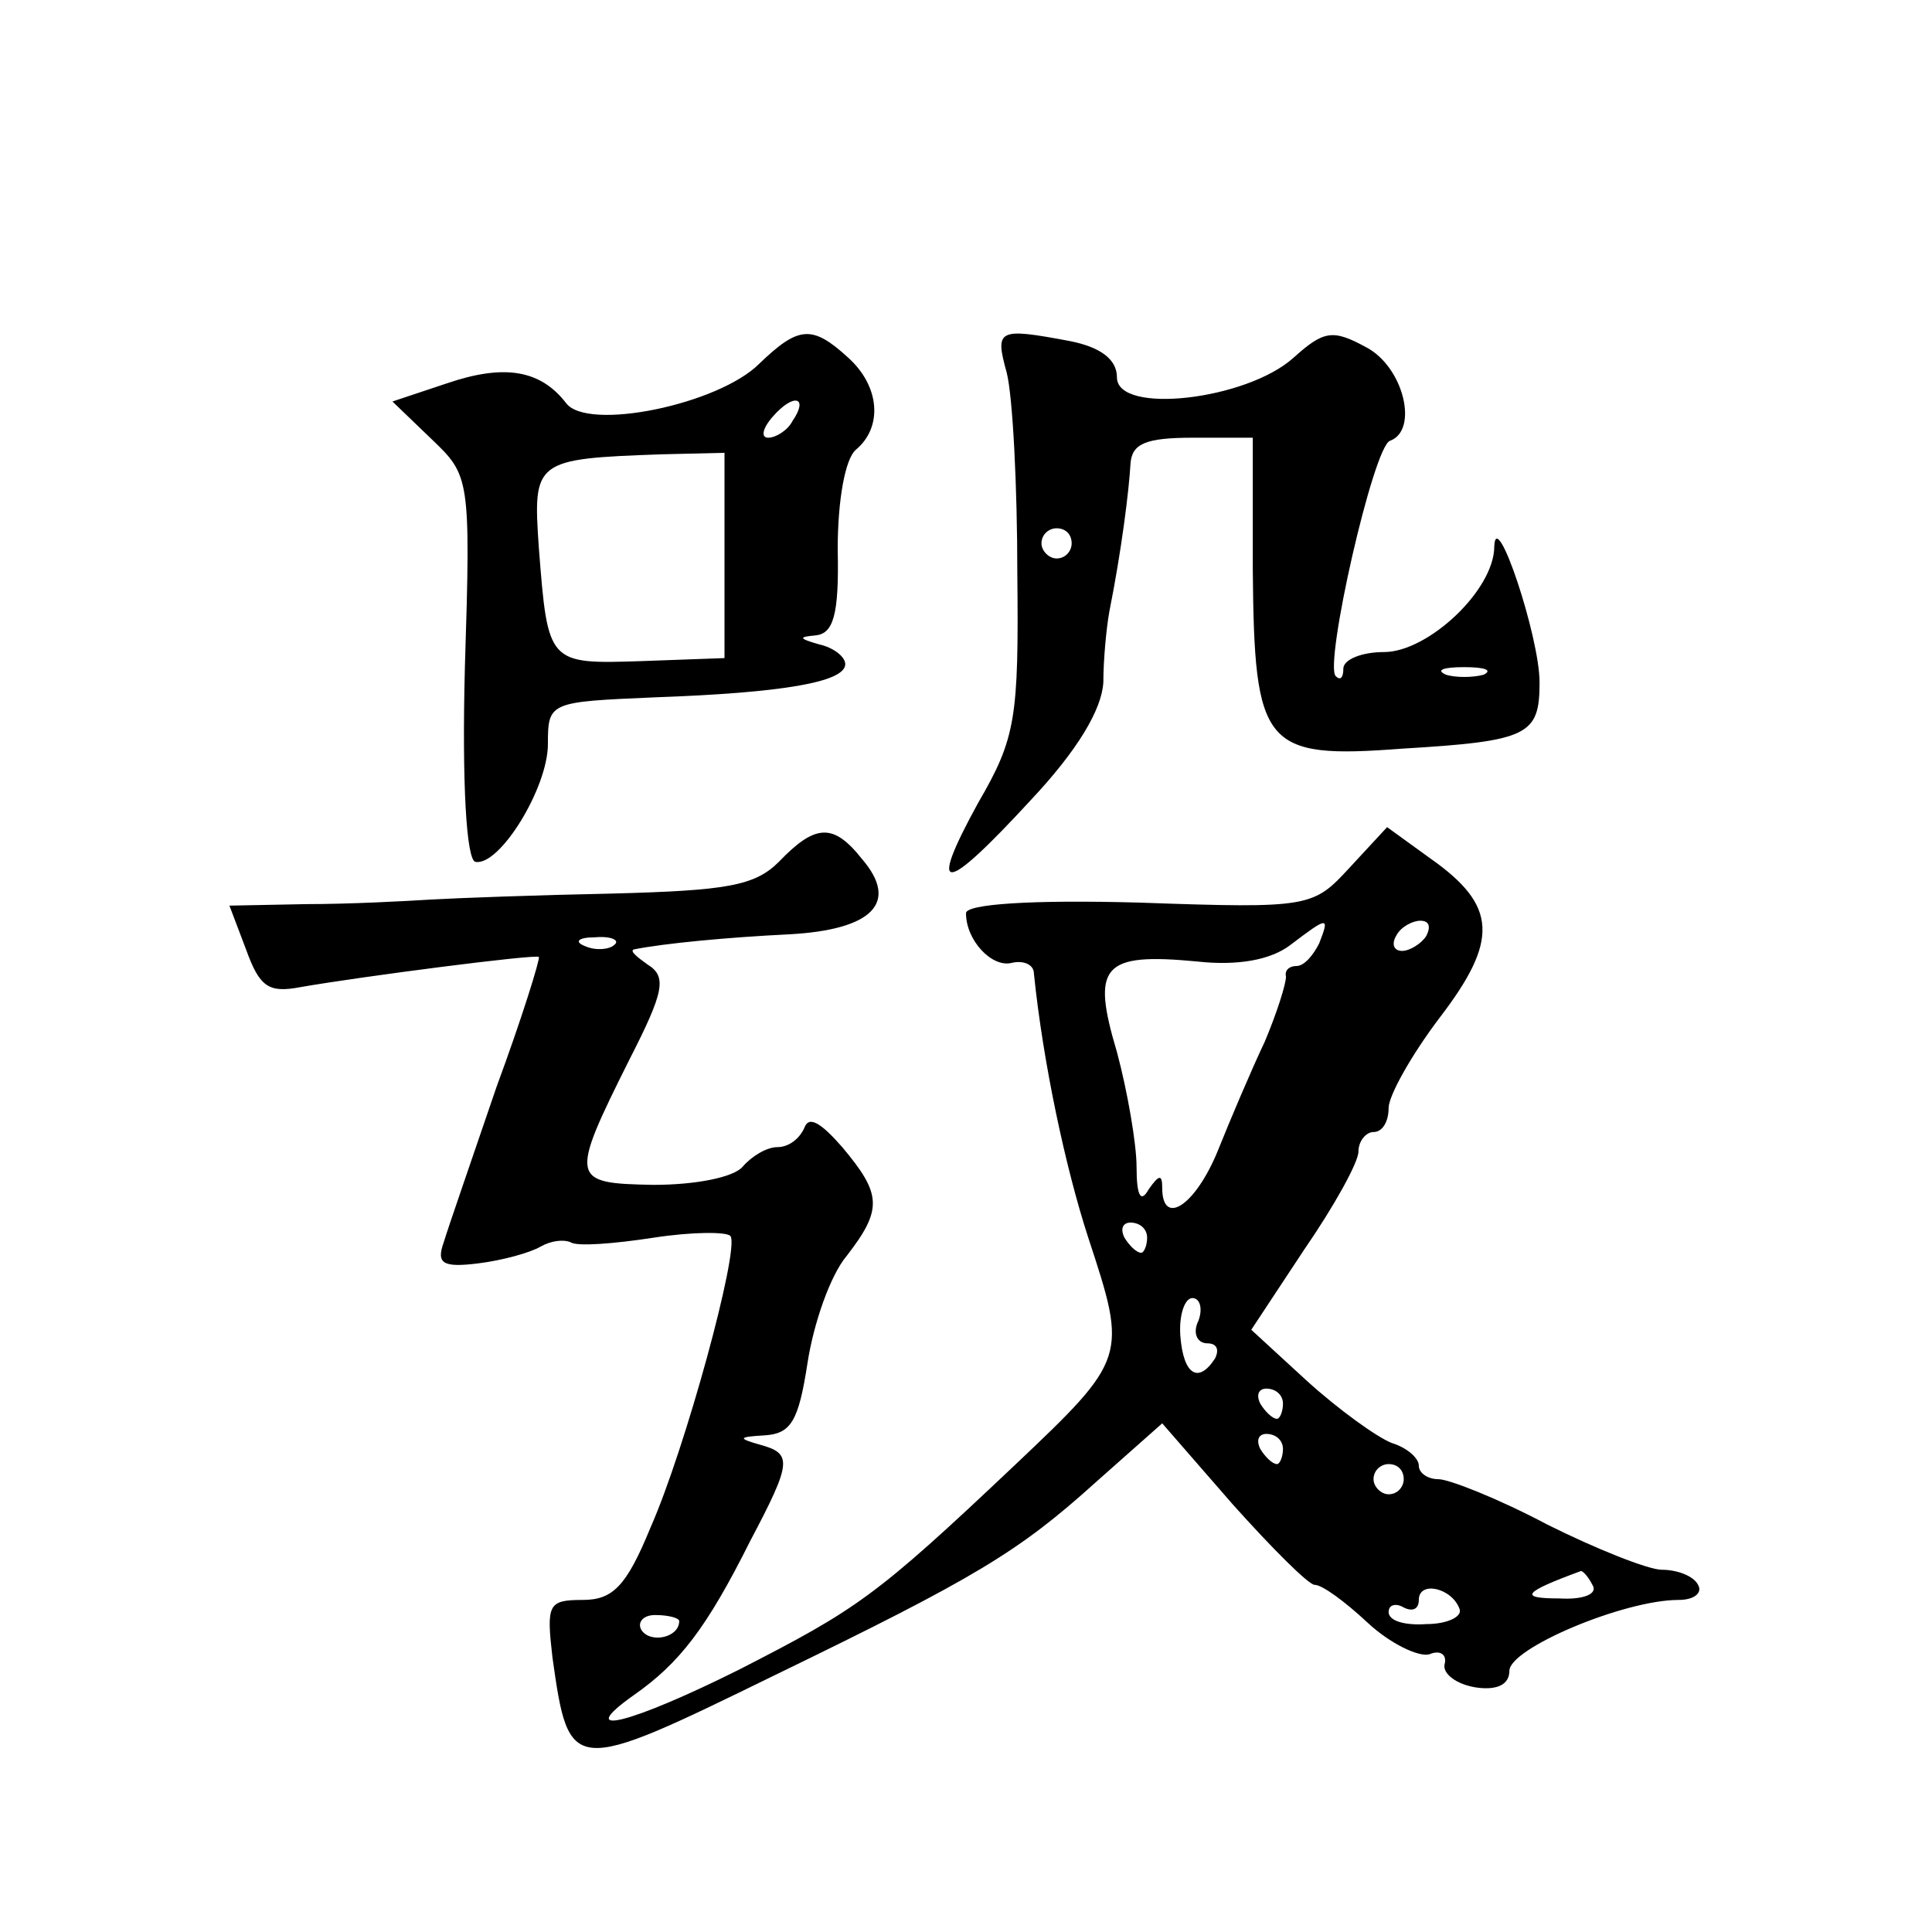 <?xml version="1.0" standalone="no"?>
<!DOCTYPE svg PUBLIC "-//W3C//DTD SVG 20010904//EN"
 "http://www.w3.org/TR/2001/REC-SVG-20010904/DTD/svg10.dtd">
<svg version="1.0" xmlns="http://www.w3.org/2000/svg"
 width="128pt" height="128pt" viewBox="0 0 128 128"
 preserveAspectRatio="xMidYMid meet">
<g transform="translate(0,128) scale(0.1,-0.1)"
fill="#0" stroke="none">
<path d="M503 1039 c-27 -27 -114 -45 -128 -26 -17 22 -41 26 -79 13 l-36 -12 26
-25 c25 -24 26 -25 22 -151 -2 -77 1 -128 7 -129 16 -3 48 49 48 78 0 28 1 28 71
31 84 3 126 10 126 22 0 5 -8 11 -17 13 -14 4 -14 5 -3 6 12 1 16 13 15 57 0 33
5 60 12 66 18 15 16 42 -5 61 -24 22 -33 21 -59 -4z m22 -38 c-3 -6 -11 -11 -16
-11 -5 0 -4 6 3 14 14 16 24 13 13 -3z m-45 -89 l0 -68 -55 -2 c-62 -2 -62 -2 -68
75 -4 58 -3 59 81 62 l42 1 0 -68z M667 1033 c4 -16 7 -75 7 -133 1 -96 -1 -109
-26 -152 -34 -62 -23 -61 35 2 31 33 47 60 48 78 0 15 2 36 4 47 8 40 13 80 14
98 1 13 10 17 41 17 l40 0 0 -87 c1 -118 7 -126 99 -119 84 5 91 9 91 44 0 30 -29
117 -30 90 0 -29 -44 -70 -73 -70 -15 0 -27 -5 -27 -11 0 -6 -2 -8 -5 -5 -8 7 25
153 36 156 19 7 9 49 -16 62 -22 12 -28 11 -48 -7 -31 -28 -117 -38 -117 -13 0
12 -11 20 -31 24 -48 9 -50 8 -42 -21z m43 -113 c0 -5 -4 -10 -10 -10 -5 0 -10
5 -10 10 0 6 5 10 10 10 6 0 10 -4 10 -10z m273 -87 c-7 -2 -19 -2 -25 0 -7 3 -2
5 12 5 14 0 19 -2 13 -5z M516 709 c-16 -16 -35 -19 -110 -21 -50 -1 -104 -3 -121
-4 -16 -1 -53 -3 -82 -3 l-51 -1 11 -29 c9 -25 15 -29 36 -25 40 7 156 22 158 20
1 -1 -11 -40 -28 -86 -16 -47 -32 -93 -35 -103 -5 -14 -1 -17 23 -14 16 2 34 7
41 11 7 4 15 5 20 3 4 -3 29 -1 55 3 26 4 49 4 51 1 6 -9 -30 -141 -53 -193 -16
-39 -25 -48 -45 -48 -23 0 -24 -3 -20 -38 11 -78 12 -78 147 -12 134 65 162 82
213 128 l44 39 47 -54 c26 -29 50 -53 54 -53 5 0 20 -11 35 -25 15 -14 34 -23 41
-21 7 3 12 0 10 -7 -1 -6 8 -13 21 -15 14 -2 22 2 22 11 0 15 76 47 112 47 11 0
16 5 13 10 -3 6 -14 10 -24 10 -9 0 -44 14 -76 30 -32 17 -65 30 -72 30 -7 0 -13
4 -13 9 0 5 -8 12 -18 15 -10 4 -35 22 -56 41 l-37 34 35 53 c20 29 36 58 36 65
0 7 5 13 10 13 6 0 10 7 10 16 0 8 15 35 34 60 39 51 38 74 -6 105 l-29 21 -25
-27 c-24 -26 -26 -27 -139 -23 -72 2 -115 -1 -115 -7 0 -18 17 -36 30 -33 8 2 15
-1 15 -7 6 -59 21 -129 36 -175 26 -79 26 -80 -49 -151 -92 -87 -104 -95 -182 -135
-72 -36 -111 -46 -70 -17 30 21 48 44 77 102 28 53 28 58 6 64 -14 4 -14 5 3 6
18 1 23 9 29 48 4 26 15 58 26 71 24 31 23 41 -3 72 -14 16 -22 21 -25 13 -3 -7
-10 -13 -18 -13 -7 0 -17 -6 -23 -13 -6 -7 -31 -12 -59 -12 -55 1 -56 3 -16 83
23 45 25 55 12 63 -7 5 -12 9 -9 10 20 4 62 8 103 10 55 3 73 21 48 50 -19 24 -31
23 -55 -2z m358 -54 c-4 -8 -10 -15 -15 -15 -5 0 -8 -3 -7 -7 0 -5 -6 -24 -14 -43
-9 -19 -23 -52 -31 -72 -15 -37 -37 -51 -37 -25 0 9 -2 9 -9 -1 -5 -9 -8 -5 -8
15 0 15 -6 50 -13 76 -17 57 -10 66 53 60 27 -3 49 1 62 11 25 19 26 19 19 1z m71
5 c-3 -5 -11 -10 -16 -10 -6 0 -7 5 -4 10 3 6 11 10 16 10 6 0 7 -4 4 -10z m-538
-6 c-3 -3 -12 -4 -19 -1 -8 3 -5 6 6 6 11 1 17 -2 13 -5z m353 -194 c0 -5 -2 -10
-4 -10 -3 0 -8 5 -11 10 -3 6 -1 10 4 10 6 0 11 -4 11 -10z m34 -55 c-4 -8 -1 -15
6 -15 6 0 8 -4 5 -10 -11 -17 -21 -11 -23 15 -1 14 3 25 8 25 5 0 7 -7 4 -15z m56
-55 c0 -5 -2 -10 -4 -10 -3 0 -8 5 -11 10 -3 6 -1 10 4 10 6 0 11 -4 11 -10z m0
-30 c0 -5 -2 -10 -4 -10 -3 0 -8 5 -11 10 -3 6 -1 10 4 10 6 0 11 -4 11 -10z m80
-20 c0 -5 -4 -10 -10 -10 -5 0 -10 5 -10 10 0 6 5 10 10 10 6 0 10 -4 10 -10z m125
-70 c4 -6 -6 -10 -22 -9 -27 0 -24 4 14 18 1 1 5 -3 8 -9z m-88 -16 c2 -5 -8 -10
-22 -10 -14 -1 -25 2 -25 8 0 5 5 6 10 3 6 -3 10 -1 10 5 0 13 22 8 27 -6z m-517
-8 c0 -11 -19 -15 -25 -6 -3 5 1 10 9 10 9 0 16 -2 16 -4z"/>
</g>
</svg>
